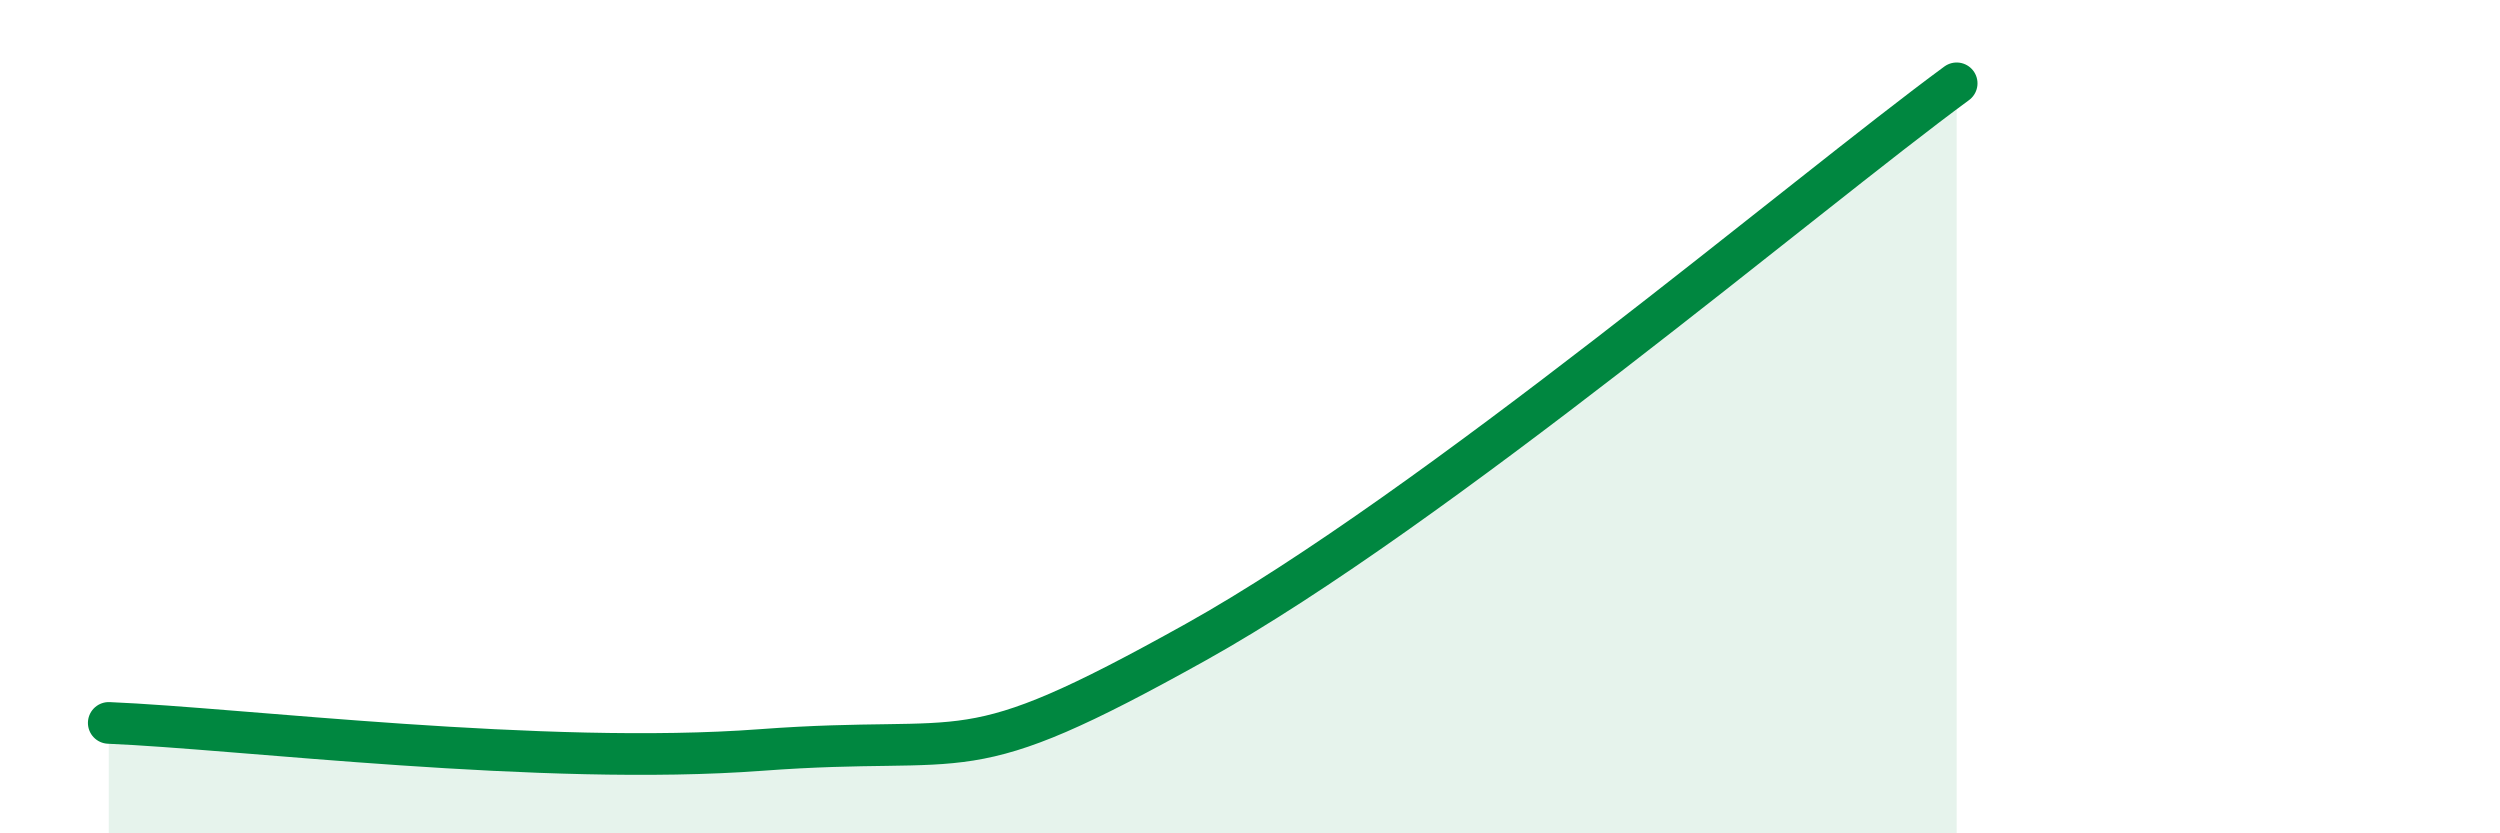 
    <svg width="60" height="20" viewBox="0 0 60 20" xmlns="http://www.w3.org/2000/svg">
      <path
        d="M 2.61,17.35 C 5.74,17.48 13.04,18.39 18.26,18 C 23.48,17.61 22.96,18.61 28.7,15.41 C 34.44,12.21 43.31,4.68 46.96,2L46.96 20L2.61 20Z"
        fill="#008740"
        opacity="0.1"
        stroke-linecap="round"
        stroke-linejoin="round"
      />
      <path
        d="M 2.61,17.35 C 5.74,17.48 13.04,18.39 18.26,18 C 23.48,17.61 22.96,18.61 28.7,15.41 C 34.44,12.21 43.31,4.68 46.96,2"
        stroke="#008740"
        stroke-width="1"
        fill="none"
        stroke-linecap="round"
        stroke-linejoin="round"
      />
    </svg>
  